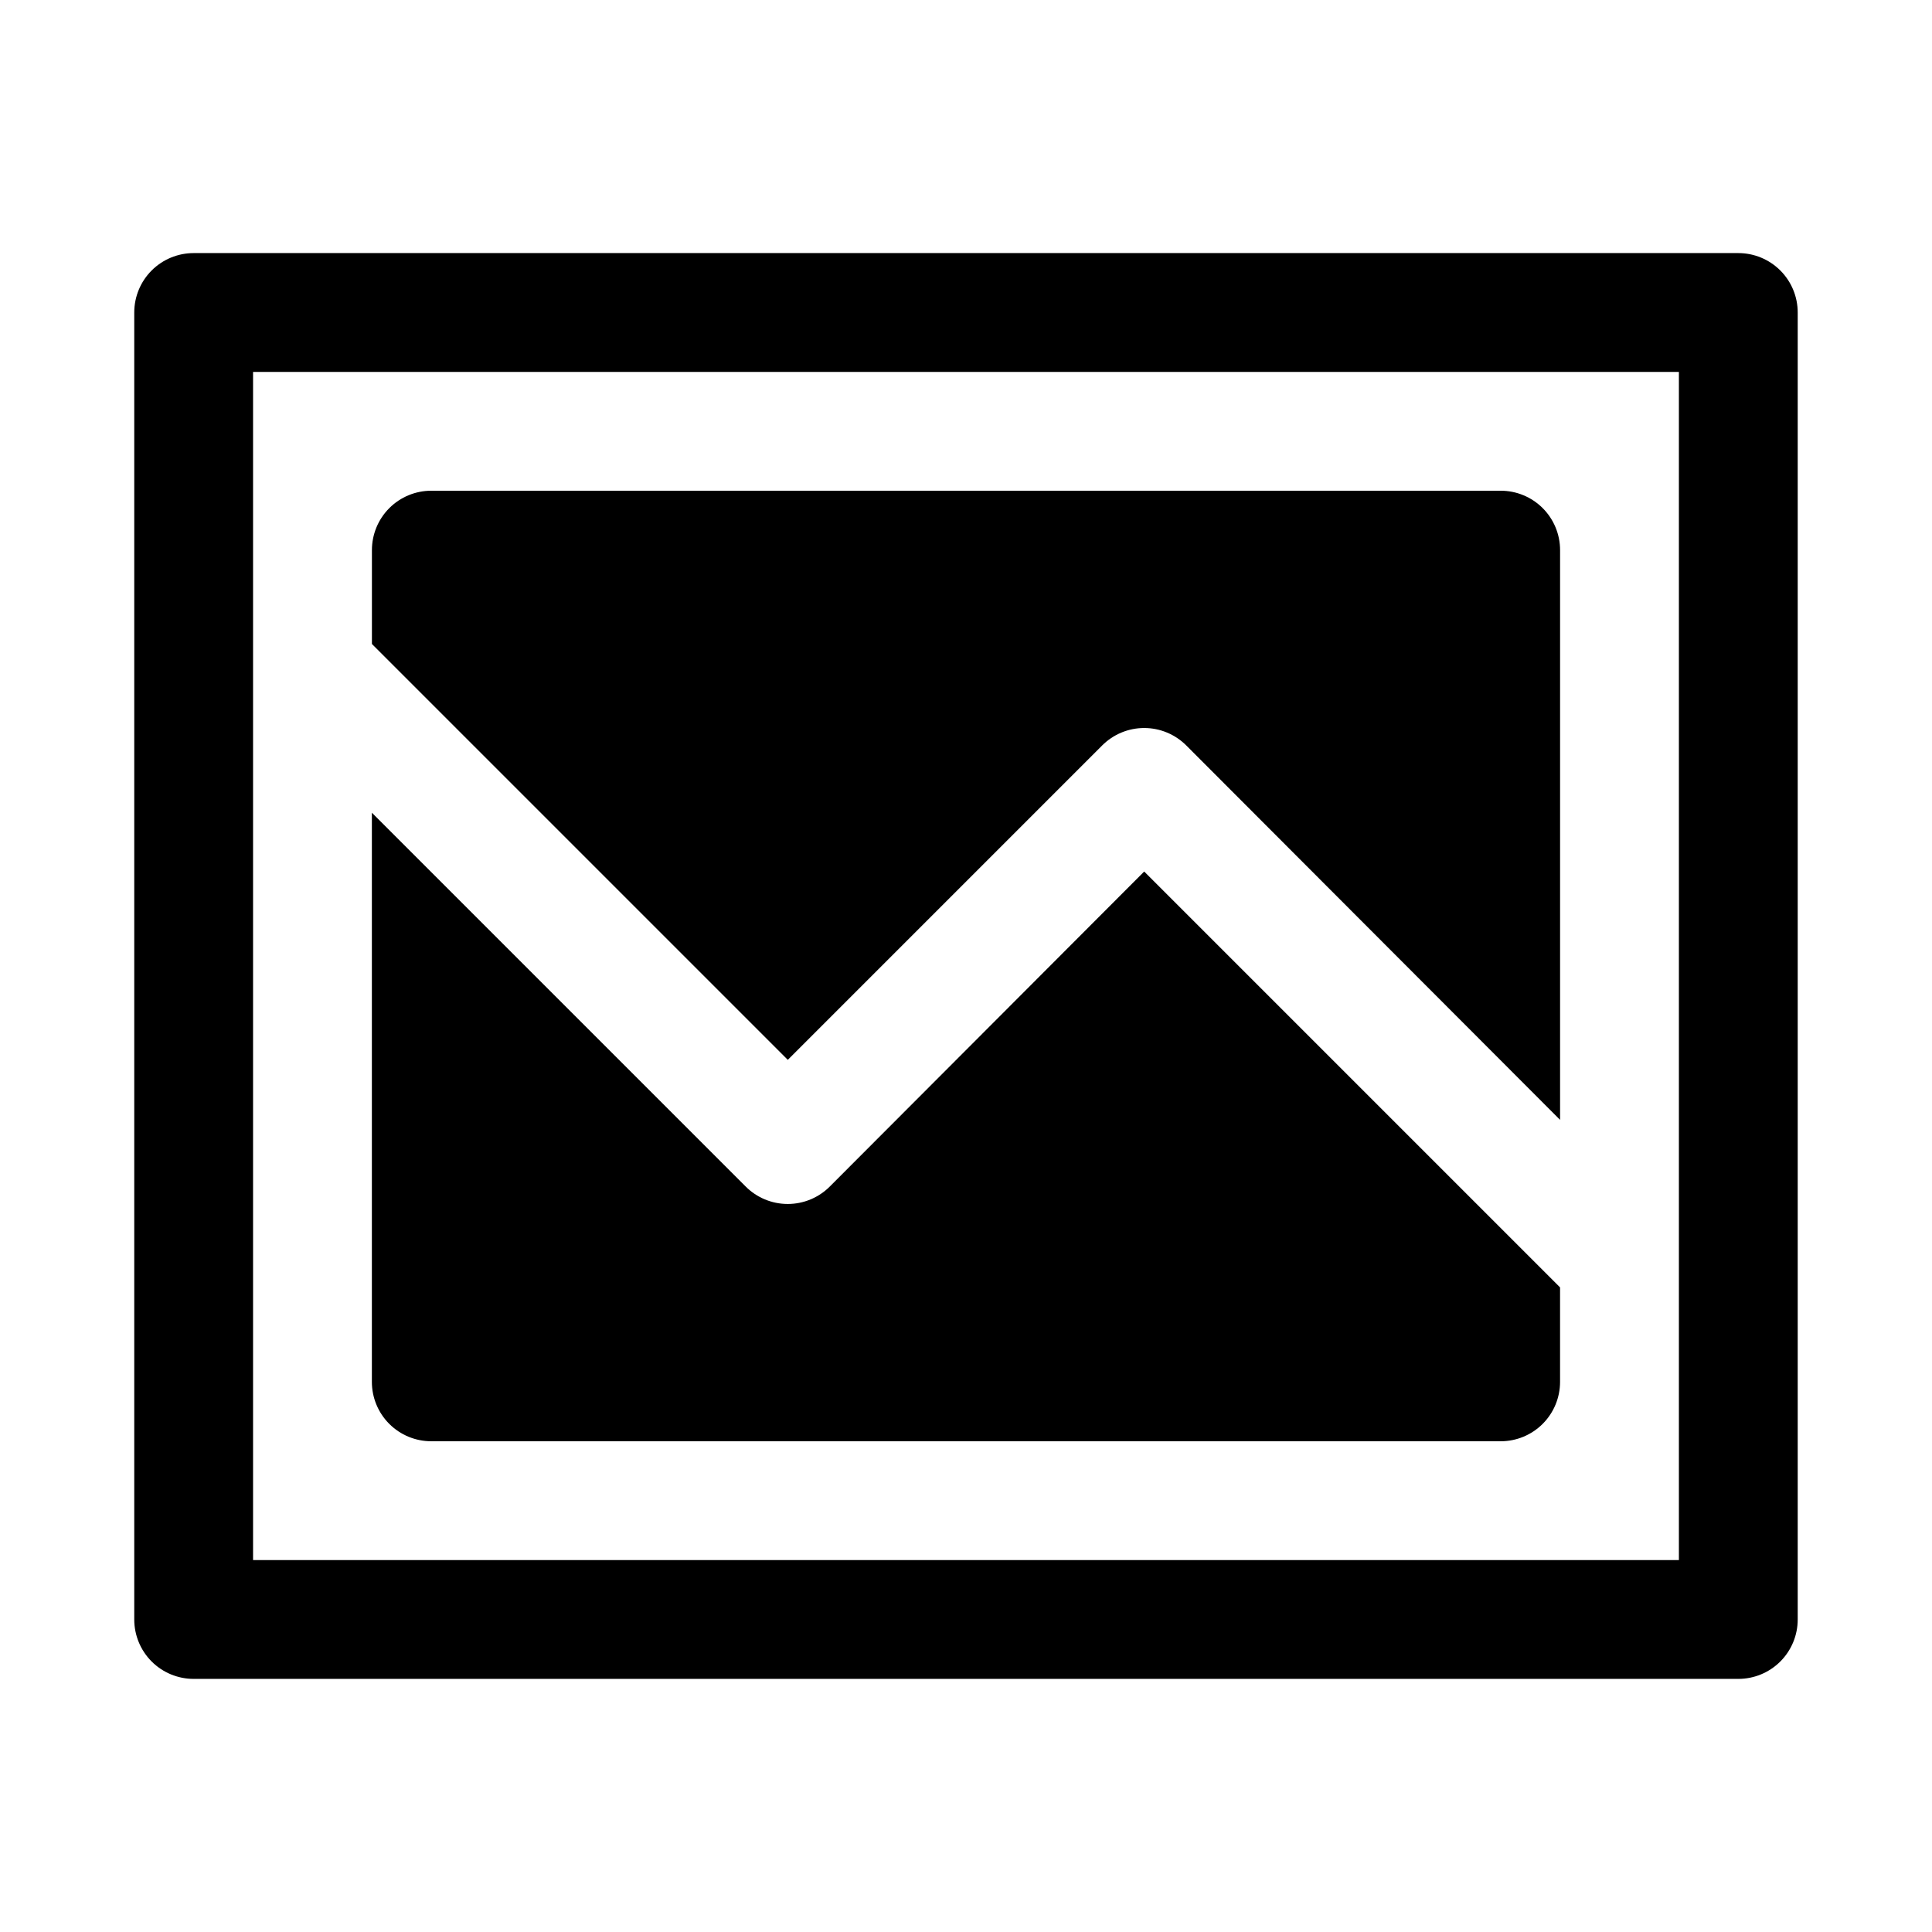 <?xml version="1.0" encoding="UTF-8"?>
<!-- Uploaded to: SVG Repo, www.svgrepo.com, Generator: SVG Repo Mixer Tools -->
<svg fill="#000000" width="800px" height="800px" version="1.1" viewBox="144 144 512 512" xmlns="http://www.w3.org/2000/svg">
 <g>
  <path d="m604.67 211.07h-409.35c-4.176 0-8.18 1.66-11.133 4.609-2.949 2.953-4.609 6.957-4.609 11.133v346.37c0 4.176 1.66 8.18 4.609 11.133 2.953 2.953 6.957 4.609 11.133 4.609h409.35c4.176 0 8.18-1.656 11.133-4.609 2.953-2.953 4.609-6.957 4.609-11.133v-346.37c0-4.176-1.656-8.18-4.609-11.133-2.953-2.949-6.957-4.609-11.133-4.609zm-15.746 346.37h-377.86v-314.88h377.86z"/>
  <path d="m436.05 341.59c2.957-2.981 6.981-4.66 11.18-4.66s8.223 1.68 11.18 4.66l99.027 99.188v-150.99c0-4.176-1.656-8.18-4.609-11.133s-6.957-4.609-11.133-4.609h-283.39c-4.176 0-8.18 1.656-11.133 4.609s-4.609 6.957-4.609 11.133v24.875l110.21 110.21z"/>
  <path d="m258.3 525.95h283.39c4.176 0 8.18-1.656 11.133-4.609s4.609-6.957 4.609-11.133v-25.035l-110.21-110.21-83.285 83.445c-2.957 2.981-6.981 4.656-11.18 4.656-4.195 0-8.223-1.676-11.176-4.656l-99.031-99.031v150.83c0 4.176 1.656 8.18 4.609 11.133s6.957 4.609 11.133 4.609z"/>
 </g>
</svg>